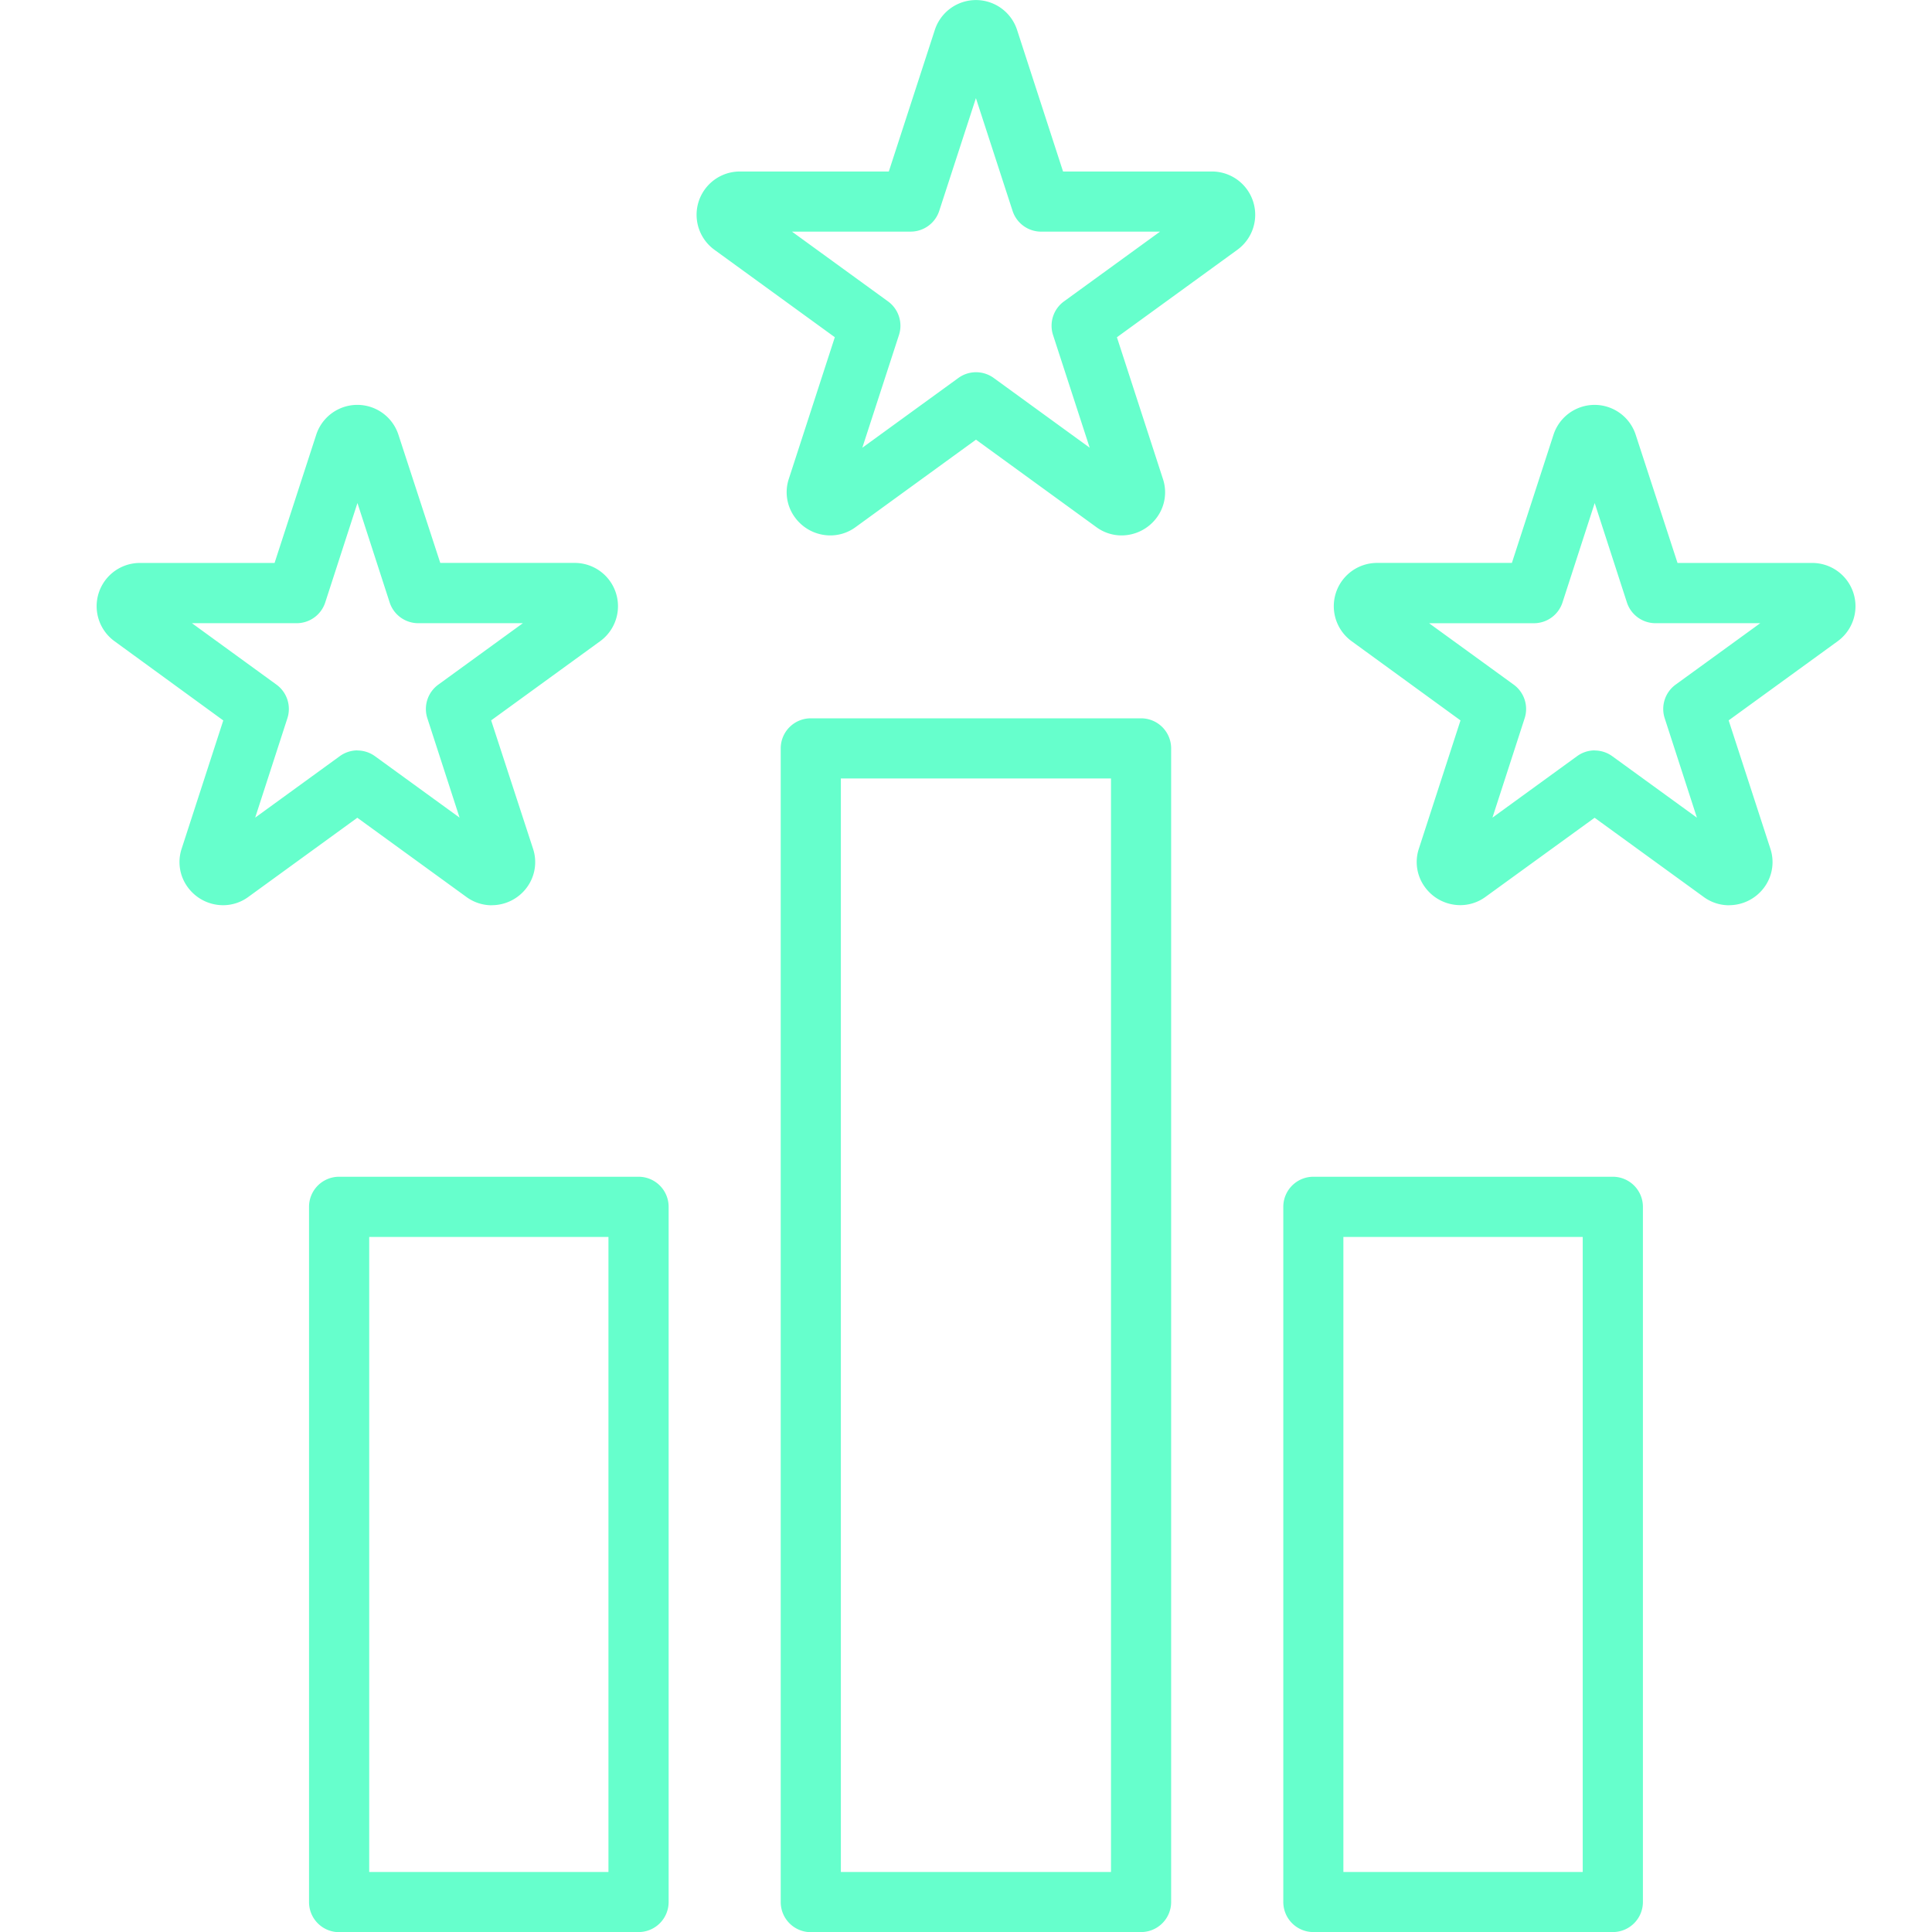 <svg xmlns="http://www.w3.org/2000/svg" xmlns:xlink="http://www.w3.org/1999/xlink" width="60" height="60" viewBox="0 0 60 60"><defs><clipPath id="clip-path"><rect id="Rectangle_3092" data-name="Rectangle 3092" width="60" height="60" transform="translate(-19479 -22035)" fill="none" stroke="#707070" stroke-width="1"></rect></clipPath></defs><g id="Mask_Group_148" data-name="Mask Group 148" transform="translate(19479 22035)" clip-path="url(#clip-path)"><path id="Path_28577" data-name="Path 28577" d="M60.035,73.566h-9.3a.934.934,0,0,1-.934-.934V51.043a.934.934,0,0,1,.934-.934h9.3a.934.934,0,0,1,.934.934V72.632A.934.934,0,0,1,60.035,73.566ZM51.667,71.7H59.1V51.978H51.667Zm-6.282,1.869H35.127a.934.934,0,0,1-.934-.934V36.806a.934.934,0,0,1,.934-.934H45.384a.934.934,0,0,1,.934.934V72.632A.934.934,0,0,1,45.384,73.566ZM36.061,71.7H44.45V37.74H36.061Zm-6.283,1.869h-9.3a.934.934,0,0,1-.934-.934V51.043a.934.934,0,0,1,.934-.934h9.3a.934.934,0,0,1,.934.934V72.632A.934.934,0,0,1,29.778,73.566ZM21.413,71.7h7.43V51.978h-7.43Zm3.805-30.022a1.33,1.33,0,0,1-.788-.259l-3.386-2.459-3.388,2.461a1.319,1.319,0,0,1-.781.255h0a1.36,1.36,0,0,1-1.1-.563,1.316,1.316,0,0,1-.186-1.194l1.292-3.981L13.5,33.475a1.343,1.343,0,0,1,.785-2.428h4.189l1.294-3.983a1.342,1.342,0,0,1,2.552,0l1.3,3.982H27.8a1.344,1.344,0,0,1,.791,2.427L25.2,35.936,26.5,39.919a1.323,1.323,0,0,1-.187,1.2A1.353,1.353,0,0,1,25.219,41.676Zm-4.174-4.807a.933.933,0,0,1,.549.178l2.626,1.907-1-3.086a.934.934,0,0,1,.34-1.044l2.626-1.908H22.936a.934.934,0,0,1-.888-.645l-1-3.087-1,3.086a.934.934,0,0,1-.889.646H15.908l2.625,1.908a.934.934,0,0,1,.339,1.044l-1,3.086L20.5,37.047A.933.933,0,0,1,21.044,36.868Zm42.6,4.807a1.331,1.331,0,0,1-.787-.258l-3.388-2.46L56.08,41.418a1.324,1.324,0,0,1-.782.256,1.357,1.357,0,0,1-1.1-.562,1.316,1.316,0,0,1-.186-1.194l1.292-3.981L51.92,33.475a1.344,1.344,0,0,1,.789-2.429H56.9l1.293-3.983a1.342,1.342,0,0,1,2.551,0l1.3,3.984h4.188a1.344,1.344,0,0,1,.792,2.426l-3.392,2.463,1.295,3.983a1.323,1.323,0,0,1-.188,1.2A1.355,1.355,0,0,1,63.643,41.676Zm-4.175-4.807a.933.933,0,0,1,.549.178l2.628,1.908-1-3.087a.934.934,0,0,1,.34-1.045l2.627-1.907H61.36a.934.934,0,0,1-.888-.645l-1-3.086-1,3.086a.934.934,0,0,1-.889.646H54.329l2.627,1.907a.934.934,0,0,1,.34,1.045l-1,3.086,2.624-1.906A.933.933,0,0,1,59.467,36.868ZM35.733,30.192a1.361,1.361,0,0,1-1.1-.562,1.317,1.317,0,0,1-.189-1.193l1.429-4.4-3.742-2.718a1.344,1.344,0,0,1,.789-2.429H37.55l1.43-4.4a1.343,1.343,0,0,1,2.552,0l1.429,4.4h4.627a1.344,1.344,0,0,1,.791,2.428l-3.745,2.72,1.429,4.4a1.315,1.315,0,0,1-.186,1.192,1.362,1.362,0,0,1-1.1.562A1.32,1.32,0,0,1,44,29.938l-3.743-2.72-3.744,2.72A1.321,1.321,0,0,1,35.733,30.192Zm-1.19-9.434,2.982,2.166a.934.934,0,0,1,.34,1.045l-1.138,3.5,2.982-2.166a.934.934,0,0,1,1.1,0l2.979,2.165-1.138-3.5a.934.934,0,0,1,.34-1.044l2.982-2.166H42.282a.934.934,0,0,1-.889-.646l-1.138-3.5-1.139,3.5a.934.934,0,0,1-.888.645Z" transform="translate(-19488.947 -22048.564)" fill="#6fc"></path></g></svg>